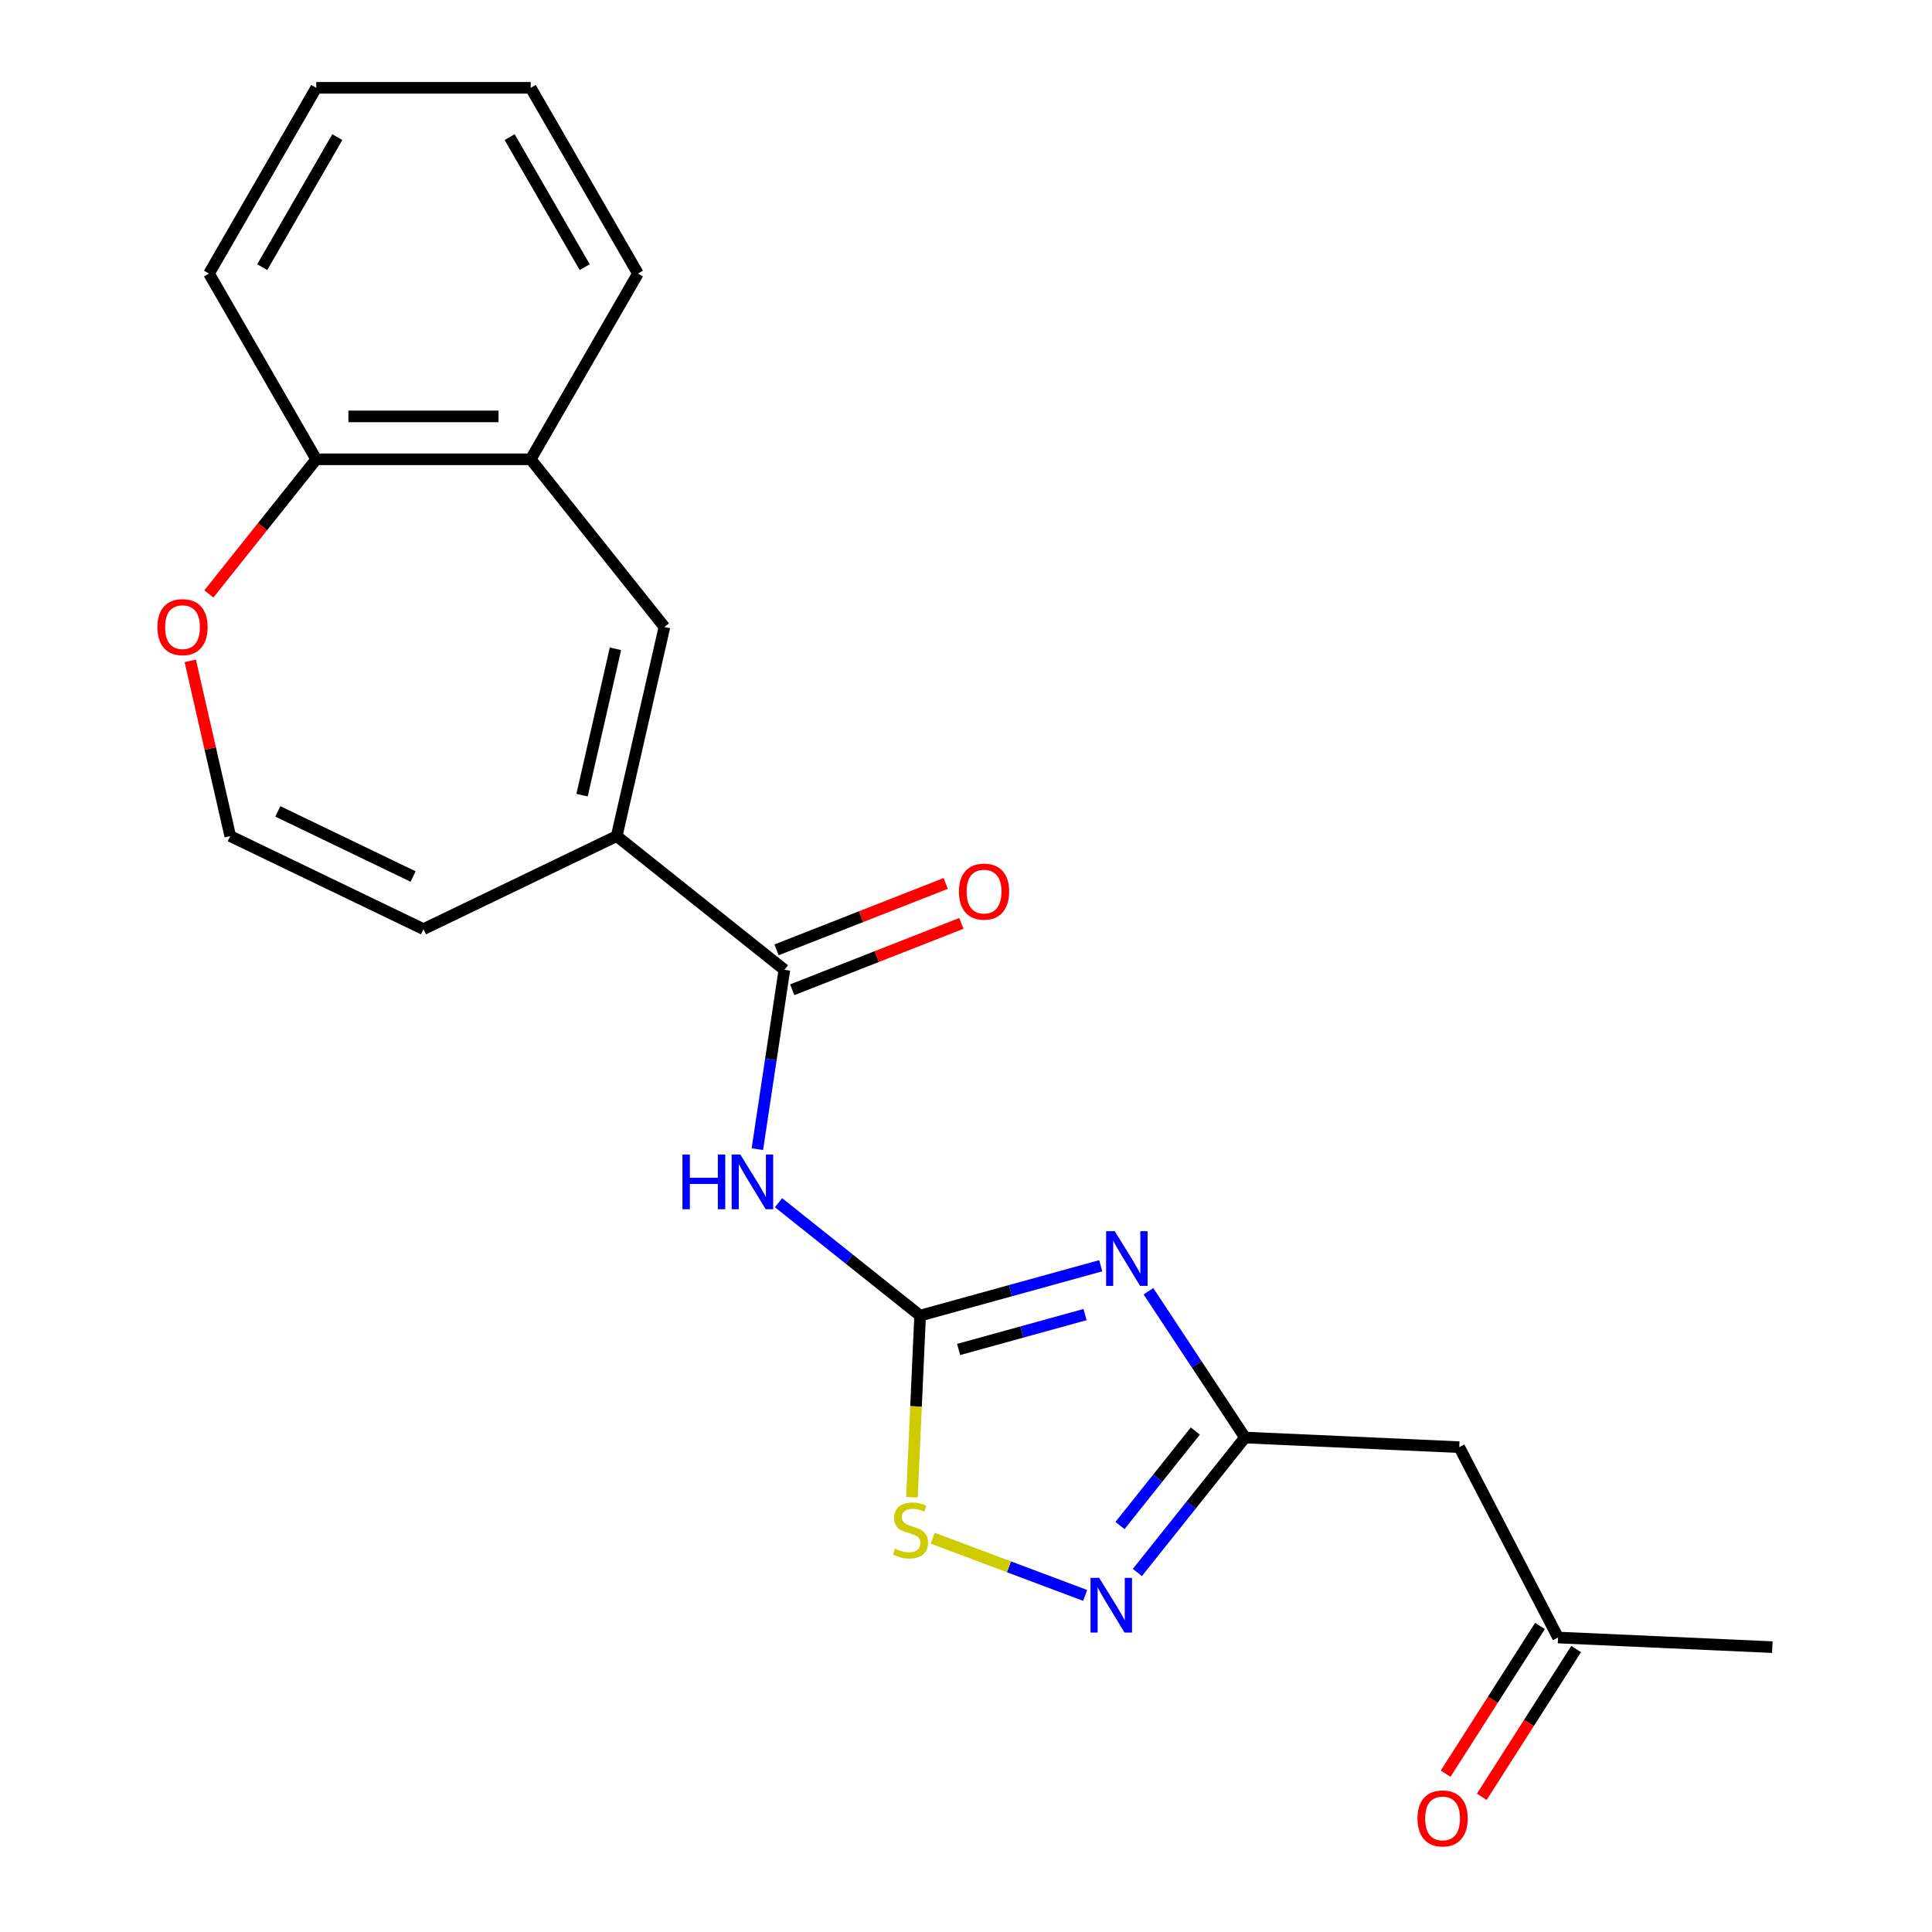 <?xml version='1.0' encoding='iso-8859-1'?>
<svg version='1.1' baseProfile='full'
              xmlns='http://www.w3.org/2000/svg'
                      xmlns:rdkit='http://www.rdkit.org/xml'
                      xmlns:xlink='http://www.w3.org/1999/xlink'
                  xml:space='preserve'
width='1000px' height='1000px' viewBox='0 0 1000 1000'>
<!-- END OF HEADER -->
<rect style='opacity:1.0;fill:#FFFFFF;stroke:none' width='1000' height='1000' x='0' y='0'> </rect>
<path class='bond-0' d='M 569.741,655.149 L 522.993,668.051' style='fill:none;fill-rule:evenodd;stroke:#0000FF;stroke-width:6px;stroke-linecap:butt;stroke-linejoin:miter;stroke-opacity:1' />
<path class='bond-0' d='M 522.993,668.051 L 476.245,680.952' style='fill:none;fill-rule:evenodd;stroke:#000000;stroke-width:6px;stroke-linecap:butt;stroke-linejoin:miter;stroke-opacity:1' />
<path class='bond-0' d='M 561.623,680.422 L 528.899,689.453' style='fill:none;fill-rule:evenodd;stroke:#0000FF;stroke-width:6px;stroke-linecap:butt;stroke-linejoin:miter;stroke-opacity:1' />
<path class='bond-0' d='M 528.899,689.453 L 496.176,698.484' style='fill:none;fill-rule:evenodd;stroke:#000000;stroke-width:6px;stroke-linecap:butt;stroke-linejoin:miter;stroke-opacity:1' />
<path class='bond-2' d='M 594.435,668.354 L 619.423,706.21' style='fill:none;fill-rule:evenodd;stroke:#0000FF;stroke-width:6px;stroke-linecap:butt;stroke-linejoin:miter;stroke-opacity:1' />
<path class='bond-2' d='M 619.423,706.21 L 644.412,744.066' style='fill:none;fill-rule:evenodd;stroke:#000000;stroke-width:6px;stroke-linecap:butt;stroke-linejoin:miter;stroke-opacity:1' />
<path class='bond-1' d='M 476.245,680.952 L 439.607,651.734' style='fill:none;fill-rule:evenodd;stroke:#000000;stroke-width:6px;stroke-linecap:butt;stroke-linejoin:miter;stroke-opacity:1' />
<path class='bond-1' d='M 439.607,651.734 L 402.968,622.516' style='fill:none;fill-rule:evenodd;stroke:#0000FF;stroke-width:6px;stroke-linecap:butt;stroke-linejoin:miter;stroke-opacity:1' />
<path class='bond-6' d='M 476.245,680.952 L 474.134,727.954' style='fill:none;fill-rule:evenodd;stroke:#000000;stroke-width:6px;stroke-linecap:butt;stroke-linejoin:miter;stroke-opacity:1' />
<path class='bond-6' d='M 474.134,727.954 L 472.023,774.956' style='fill:none;fill-rule:evenodd;stroke:#CCCC00;stroke-width:6px;stroke-linecap:butt;stroke-linejoin:miter;stroke-opacity:1' />
<path class='bond-3' d='M 392.006,594.802 L 399.002,548.384' style='fill:none;fill-rule:evenodd;stroke:#0000FF;stroke-width:6px;stroke-linecap:butt;stroke-linejoin:miter;stroke-opacity:1' />
<path class='bond-3' d='M 399.002,548.384 L 405.998,501.966' style='fill:none;fill-rule:evenodd;stroke:#000000;stroke-width:6px;stroke-linecap:butt;stroke-linejoin:miter;stroke-opacity:1' />
<path class='bond-4' d='M 644.412,744.066 L 616.557,778.994' style='fill:none;fill-rule:evenodd;stroke:#000000;stroke-width:6px;stroke-linecap:butt;stroke-linejoin:miter;stroke-opacity:1' />
<path class='bond-4' d='M 616.557,778.994 L 588.703,813.923' style='fill:none;fill-rule:evenodd;stroke:#0000FF;stroke-width:6px;stroke-linecap:butt;stroke-linejoin:miter;stroke-opacity:1' />
<path class='bond-4' d='M 618.697,740.702 L 599.199,765.152' style='fill:none;fill-rule:evenodd;stroke:#000000;stroke-width:6px;stroke-linecap:butt;stroke-linejoin:miter;stroke-opacity:1' />
<path class='bond-4' d='M 599.199,765.152 L 579.701,789.601' style='fill:none;fill-rule:evenodd;stroke:#0000FF;stroke-width:6px;stroke-linecap:butt;stroke-linejoin:miter;stroke-opacity:1' />
<path class='bond-8' d='M 644.412,744.066 L 755.311,749.047' style='fill:none;fill-rule:evenodd;stroke:#000000;stroke-width:6px;stroke-linecap:butt;stroke-linejoin:miter;stroke-opacity:1' />
<path class='bond-5' d='M 405.998,501.966 L 319.206,432.752' style='fill:none;fill-rule:evenodd;stroke:#000000;stroke-width:6px;stroke-linecap:butt;stroke-linejoin:miter;stroke-opacity:1' />
<path class='bond-14' d='M 410.054,512.3 L 453.835,495.117' style='fill:none;fill-rule:evenodd;stroke:#000000;stroke-width:6px;stroke-linecap:butt;stroke-linejoin:miter;stroke-opacity:1' />
<path class='bond-14' d='M 453.835,495.117 L 497.616,477.934' style='fill:none;fill-rule:evenodd;stroke:#FF0000;stroke-width:6px;stroke-linecap:butt;stroke-linejoin:miter;stroke-opacity:1' />
<path class='bond-14' d='M 401.943,491.633 L 445.724,474.45' style='fill:none;fill-rule:evenodd;stroke:#000000;stroke-width:6px;stroke-linecap:butt;stroke-linejoin:miter;stroke-opacity:1' />
<path class='bond-14' d='M 445.724,474.45 L 489.505,457.267' style='fill:none;fill-rule:evenodd;stroke:#FF0000;stroke-width:6px;stroke-linecap:butt;stroke-linejoin:miter;stroke-opacity:1' />
<path class='bond-22' d='M 561.682,825.786 L 522.22,810.976' style='fill:none;fill-rule:evenodd;stroke:#0000FF;stroke-width:6px;stroke-linecap:butt;stroke-linejoin:miter;stroke-opacity:1' />
<path class='bond-22' d='M 522.22,810.976 L 482.759,796.166' style='fill:none;fill-rule:evenodd;stroke:#CCCC00;stroke-width:6px;stroke-linecap:butt;stroke-linejoin:miter;stroke-opacity:1' />
<path class='bond-7' d='M 319.206,432.752 L 343.909,324.524' style='fill:none;fill-rule:evenodd;stroke:#000000;stroke-width:6px;stroke-linecap:butt;stroke-linejoin:miter;stroke-opacity:1' />
<path class='bond-7' d='M 301.266,411.577 L 318.558,335.818' style='fill:none;fill-rule:evenodd;stroke:#000000;stroke-width:6px;stroke-linecap:butt;stroke-linejoin:miter;stroke-opacity:1' />
<path class='bond-11' d='M 319.206,432.752 L 219.189,480.918' style='fill:none;fill-rule:evenodd;stroke:#000000;stroke-width:6px;stroke-linecap:butt;stroke-linejoin:miter;stroke-opacity:1' />
<path class='bond-9' d='M 343.909,324.524 L 274.694,237.732' style='fill:none;fill-rule:evenodd;stroke:#000000;stroke-width:6px;stroke-linecap:butt;stroke-linejoin:miter;stroke-opacity:1' />
<path class='bond-15' d='M 755.311,749.047 L 806.448,847.579' style='fill:none;fill-rule:evenodd;stroke:#000000;stroke-width:6px;stroke-linecap:butt;stroke-linejoin:miter;stroke-opacity:1' />
<path class='bond-13' d='M 274.694,237.732 L 163.683,237.732' style='fill:none;fill-rule:evenodd;stroke:#000000;stroke-width:6px;stroke-linecap:butt;stroke-linejoin:miter;stroke-opacity:1' />
<path class='bond-13' d='M 258.042,215.529 L 180.335,215.529' style='fill:none;fill-rule:evenodd;stroke:#000000;stroke-width:6px;stroke-linecap:butt;stroke-linejoin:miter;stroke-opacity:1' />
<path class='bond-17' d='M 274.694,237.732 L 330.2,141.593' style='fill:none;fill-rule:evenodd;stroke:#000000;stroke-width:6px;stroke-linecap:butt;stroke-linejoin:miter;stroke-opacity:1' />
<path class='bond-10' d='M 119.171,432.752 L 219.189,480.918' style='fill:none;fill-rule:evenodd;stroke:#000000;stroke-width:6px;stroke-linecap:butt;stroke-linejoin:miter;stroke-opacity:1' />
<path class='bond-10' d='M 143.807,419.973 L 213.819,453.689' style='fill:none;fill-rule:evenodd;stroke:#000000;stroke-width:6px;stroke-linecap:butt;stroke-linejoin:miter;stroke-opacity:1' />
<path class='bond-12' d='M 119.171,432.752 L 108.821,387.406' style='fill:none;fill-rule:evenodd;stroke:#000000;stroke-width:6px;stroke-linecap:butt;stroke-linejoin:miter;stroke-opacity:1' />
<path class='bond-12' d='M 108.821,387.406 L 98.471,342.059' style='fill:none;fill-rule:evenodd;stroke:#FF0000;stroke-width:6px;stroke-linecap:butt;stroke-linejoin:miter;stroke-opacity:1' />
<path class='bond-23' d='M 108.101,307.429 L 135.892,272.58' style='fill:none;fill-rule:evenodd;stroke:#FF0000;stroke-width:6px;stroke-linecap:butt;stroke-linejoin:miter;stroke-opacity:1' />
<path class='bond-23' d='M 135.892,272.58 L 163.683,237.732' style='fill:none;fill-rule:evenodd;stroke:#000000;stroke-width:6px;stroke-linecap:butt;stroke-linejoin:miter;stroke-opacity:1' />
<path class='bond-18' d='M 163.683,237.732 L 108.177,141.593' style='fill:none;fill-rule:evenodd;stroke:#000000;stroke-width:6px;stroke-linecap:butt;stroke-linejoin:miter;stroke-opacity:1' />
<path class='bond-16' d='M 797.093,841.602 L 772.671,879.83' style='fill:none;fill-rule:evenodd;stroke:#000000;stroke-width:6px;stroke-linecap:butt;stroke-linejoin:miter;stroke-opacity:1' />
<path class='bond-16' d='M 772.671,879.83 L 748.25,918.059' style='fill:none;fill-rule:evenodd;stroke:#FF0000;stroke-width:6px;stroke-linecap:butt;stroke-linejoin:miter;stroke-opacity:1' />
<path class='bond-16' d='M 815.803,853.555 L 791.382,891.783' style='fill:none;fill-rule:evenodd;stroke:#000000;stroke-width:6px;stroke-linecap:butt;stroke-linejoin:miter;stroke-opacity:1' />
<path class='bond-16' d='M 791.382,891.783 L 766.961,930.011' style='fill:none;fill-rule:evenodd;stroke:#FF0000;stroke-width:6px;stroke-linecap:butt;stroke-linejoin:miter;stroke-opacity:1' />
<path class='bond-19' d='M 806.448,847.579 L 917.347,852.559' style='fill:none;fill-rule:evenodd;stroke:#000000;stroke-width:6px;stroke-linecap:butt;stroke-linejoin:miter;stroke-opacity:1' />
<path class='bond-20' d='M 330.2,141.593 L 274.694,45.455' style='fill:none;fill-rule:evenodd;stroke:#000000;stroke-width:6px;stroke-linecap:butt;stroke-linejoin:miter;stroke-opacity:1' />
<path class='bond-20' d='M 302.646,138.273 L 263.792,70.977' style='fill:none;fill-rule:evenodd;stroke:#000000;stroke-width:6px;stroke-linecap:butt;stroke-linejoin:miter;stroke-opacity:1' />
<path class='bond-24' d='M 108.177,141.593 L 163.683,45.455' style='fill:none;fill-rule:evenodd;stroke:#000000;stroke-width:6px;stroke-linecap:butt;stroke-linejoin:miter;stroke-opacity:1' />
<path class='bond-24' d='M 135.731,138.273 L 174.585,70.977' style='fill:none;fill-rule:evenodd;stroke:#000000;stroke-width:6px;stroke-linecap:butt;stroke-linejoin:miter;stroke-opacity:1' />
<path class='bond-21' d='M 274.694,45.455 L 163.683,45.455' style='fill:none;fill-rule:evenodd;stroke:#000000;stroke-width:6px;stroke-linecap:butt;stroke-linejoin:miter;stroke-opacity:1' />
<path  class='atom-0' d='M 576.996 637.259
L 586.276 652.259
Q 587.196 653.739, 588.676 656.419
Q 590.156 659.099, 590.236 659.259
L 590.236 637.259
L 593.996 637.259
L 593.996 665.579
L 590.116 665.579
L 580.156 649.179
Q 578.996 647.259, 577.756 645.059
Q 576.556 642.859, 576.196 642.179
L 576.196 665.579
L 572.516 665.579
L 572.516 637.259
L 576.996 637.259
' fill='#0000FF'/>
<path  class='atom-2' d='M 353.233 597.578
L 357.073 597.578
L 357.073 609.618
L 371.553 609.618
L 371.553 597.578
L 375.393 597.578
L 375.393 625.898
L 371.553 625.898
L 371.553 612.818
L 357.073 612.818
L 357.073 625.898
L 353.233 625.898
L 353.233 597.578
' fill='#0000FF'/>
<path  class='atom-2' d='M 383.193 597.578
L 392.473 612.578
Q 393.393 614.058, 394.873 616.738
Q 396.353 619.418, 396.433 619.578
L 396.433 597.578
L 400.193 597.578
L 400.193 625.898
L 396.313 625.898
L 386.353 609.498
Q 385.193 607.578, 383.953 605.378
Q 382.753 603.178, 382.393 602.498
L 382.393 625.898
L 378.713 625.898
L 378.713 597.578
L 383.193 597.578
' fill='#0000FF'/>
<path  class='atom-5' d='M 568.937 816.698
L 578.217 831.698
Q 579.137 833.178, 580.617 835.858
Q 582.097 838.538, 582.177 838.698
L 582.177 816.698
L 585.937 816.698
L 585.937 845.018
L 582.057 845.018
L 572.097 828.618
Q 570.937 826.698, 569.697 824.498
Q 568.497 822.298, 568.137 821.618
L 568.137 845.018
L 564.457 845.018
L 564.457 816.698
L 568.937 816.698
' fill='#0000FF'/>
<path  class='atom-7' d='M 463.265 801.572
Q 463.585 801.692, 464.905 802.252
Q 466.225 802.812, 467.665 803.172
Q 469.145 803.492, 470.585 803.492
Q 473.265 803.492, 474.825 802.212
Q 476.385 800.892, 476.385 798.612
Q 476.385 797.052, 475.585 796.092
Q 474.825 795.132, 473.625 794.612
Q 472.425 794.092, 470.425 793.492
Q 467.905 792.732, 466.385 792.012
Q 464.905 791.292, 463.825 789.772
Q 462.785 788.252, 462.785 785.692
Q 462.785 782.132, 465.185 779.932
Q 467.625 777.732, 472.425 777.732
Q 475.705 777.732, 479.425 779.292
L 478.505 782.372
Q 475.105 780.972, 472.545 780.972
Q 469.785 780.972, 468.265 782.132
Q 466.745 783.252, 466.785 785.212
Q 466.785 786.732, 467.545 787.652
Q 468.345 788.572, 469.465 789.092
Q 470.625 789.612, 472.545 790.212
Q 475.105 791.012, 476.625 791.812
Q 478.145 792.612, 479.225 794.252
Q 480.345 795.852, 480.345 798.612
Q 480.345 802.532, 477.705 804.652
Q 475.105 806.732, 470.745 806.732
Q 468.225 806.732, 466.305 806.172
Q 464.425 805.652, 462.185 804.732
L 463.265 801.572
' fill='#CCCC00'/>
<path  class='atom-13' d='M 81.468 324.604
Q 81.468 317.804, 84.828 314.004
Q 88.188 310.204, 94.468 310.204
Q 100.748 310.204, 104.108 314.004
Q 107.468 317.804, 107.468 324.604
Q 107.468 331.484, 104.068 335.404
Q 100.668 339.284, 94.468 339.284
Q 88.228 339.284, 84.828 335.404
Q 81.468 331.524, 81.468 324.604
M 94.468 336.084
Q 98.788 336.084, 101.108 333.204
Q 103.468 330.284, 103.468 324.604
Q 103.468 319.044, 101.108 316.244
Q 98.788 313.404, 94.468 313.404
Q 90.148 313.404, 87.788 316.204
Q 85.468 319.004, 85.468 324.604
Q 85.468 330.324, 87.788 333.204
Q 90.148 336.084, 94.468 336.084
' fill='#FF0000'/>
<path  class='atom-15' d='M 496.336 461.489
Q 496.336 454.689, 499.696 450.889
Q 503.056 447.089, 509.336 447.089
Q 515.616 447.089, 518.976 450.889
Q 522.336 454.689, 522.336 461.489
Q 522.336 468.369, 518.936 472.289
Q 515.536 476.169, 509.336 476.169
Q 503.096 476.169, 499.696 472.289
Q 496.336 468.409, 496.336 461.489
M 509.336 472.969
Q 513.656 472.969, 515.976 470.089
Q 518.336 467.169, 518.336 461.489
Q 518.336 455.929, 515.976 453.129
Q 513.656 450.289, 509.336 450.289
Q 505.016 450.289, 502.656 453.089
Q 500.336 455.889, 500.336 461.489
Q 500.336 467.209, 502.656 470.089
Q 505.016 472.969, 509.336 472.969
' fill='#FF0000'/>
<path  class='atom-17' d='M 733.685 941.21
Q 733.685 934.41, 737.045 930.61
Q 740.405 926.81, 746.685 926.81
Q 752.965 926.81, 756.325 930.61
Q 759.685 934.41, 759.685 941.21
Q 759.685 948.09, 756.285 952.01
Q 752.885 955.89, 746.685 955.89
Q 740.445 955.89, 737.045 952.01
Q 733.685 948.13, 733.685 941.21
M 746.685 952.69
Q 751.005 952.69, 753.325 949.81
Q 755.685 946.89, 755.685 941.21
Q 755.685 935.65, 753.325 932.85
Q 751.005 930.01, 746.685 930.01
Q 742.365 930.01, 740.005 932.81
Q 737.685 935.61, 737.685 941.21
Q 737.685 946.93, 740.005 949.81
Q 742.365 952.69, 746.685 952.69
' fill='#FF0000'/>
</svg>
